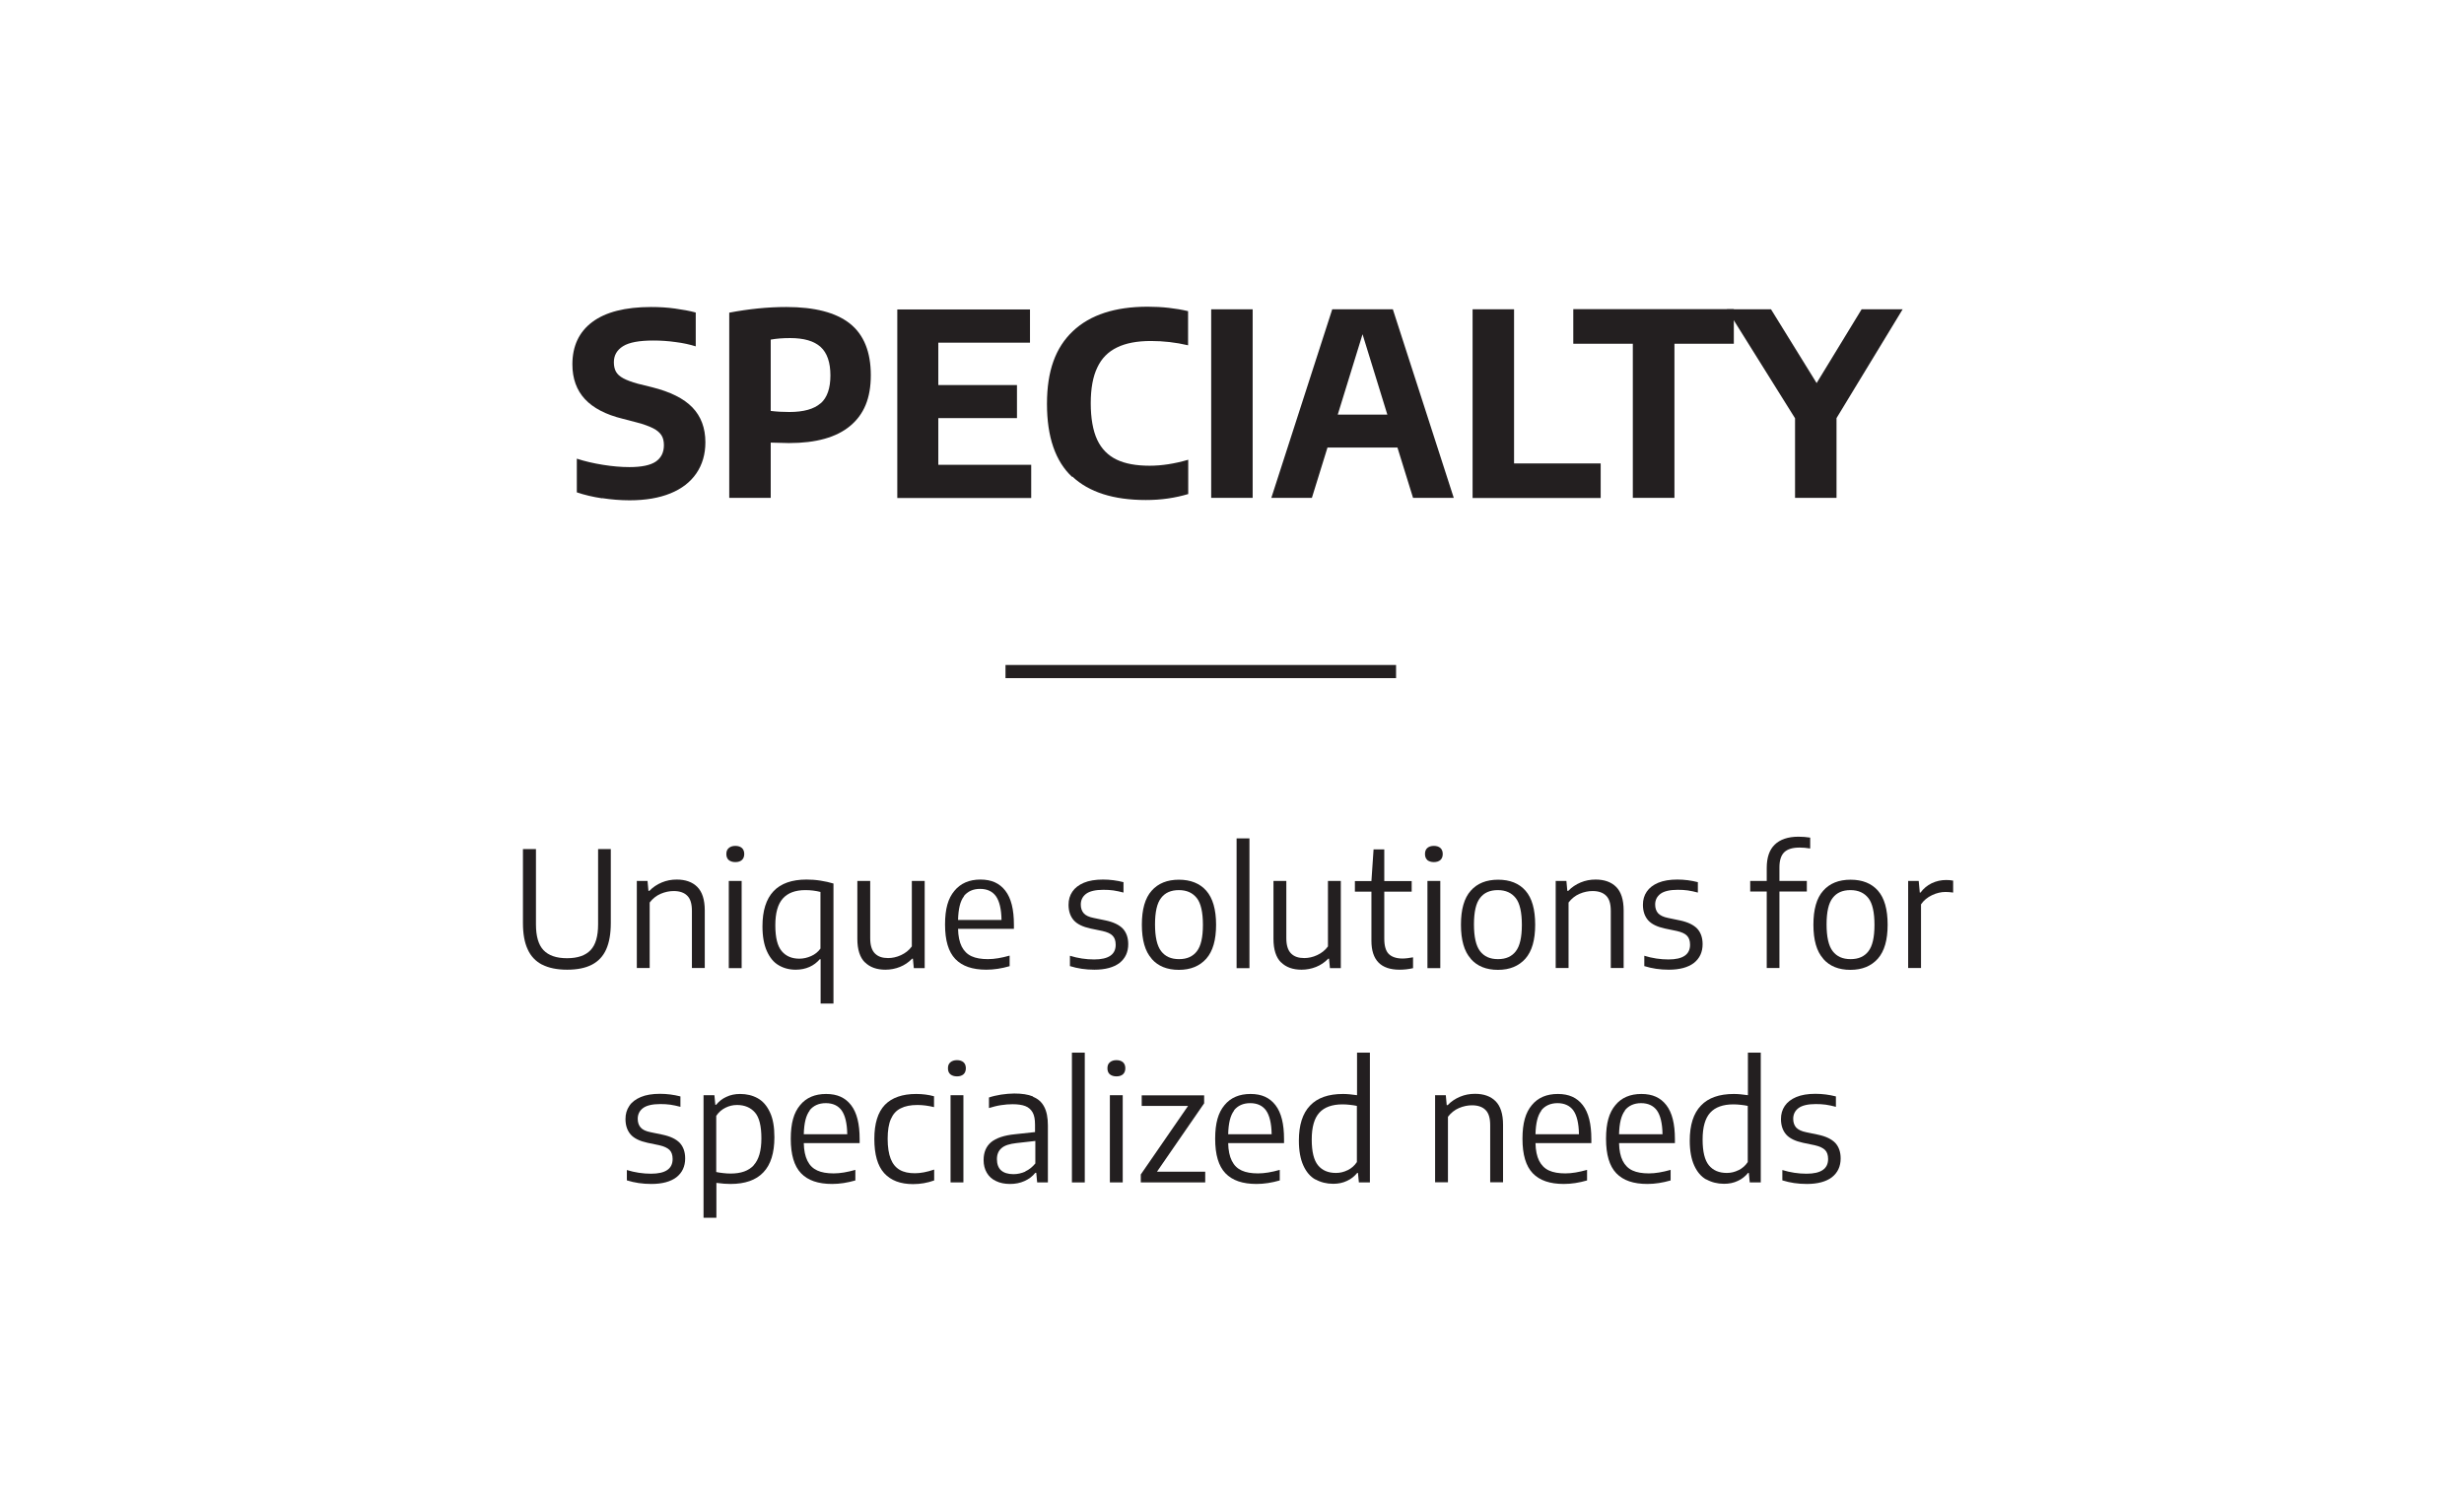 <svg xmlns="http://www.w3.org/2000/svg" id="Layer_2" data-name="Layer 2" viewBox="0 0 161 98.48"><defs><style>      .cls-1 {        fill: #231f20;      }      .cls-2 {        fill: none;        opacity: 0;      }    </style></defs><g id="Layer_1-2" data-name="Layer 1"><rect class="cls-2" width="161" height="98.48"></rect><g><path class="cls-1" d="M35.42,63.03c-.42-.22-.74-.55-.94-1-.21-.45-.31-1.02-.31-1.72v-4.83h.85v4.92c0,.77.16,1.33.49,1.68.33.35.84.53,1.54.53s1.21-.18,1.54-.53c.33-.35.49-.91.49-1.68v-4.92h.83v4.83c0,.7-.1,1.27-.3,1.72s-.51.78-.93,1c-.42.22-.96.33-1.62.33s-1.2-.11-1.63-.33Z"></path><path class="cls-1" d="M41.6,57.56h.71l.06.65h.06c.23-.24.5-.42.81-.55.31-.13.63-.19.98-.19.57,0,1.02.16,1.34.48s.49.83.49,1.54v3.76h-.84v-3.73c0-.47-.1-.8-.31-1-.2-.2-.5-.3-.88-.3-.28,0-.57.06-.85.18s-.52.31-.72.57v4.28h-.84v-5.7Z"></path><path class="cls-1" d="M47.61,56.19c-.1-.09-.15-.22-.15-.39s.05-.3.16-.39c.1-.09.25-.14.43-.14s.33.05.43.14.15.23.15.39-.05.3-.15.39c-.1.09-.24.14-.43.14s-.33-.05-.44-.14ZM47.62,63.26v-5.7h.84v5.7h-.84Z"></path><path class="cls-1" d="M53.61,62.68h-.05c-.18.21-.4.38-.67.5-.27.12-.57.18-.9.18-.42,0-.79-.1-1.11-.29-.33-.19-.58-.5-.77-.92-.19-.42-.29-.96-.29-1.62,0-2.04.96-3.06,2.88-3.06.3,0,.6.02.91.07s.59.11.85.19v7.84h-.84v-2.89ZM53,62.47c.25-.11.45-.27.61-.49v-3.7c-.31-.08-.64-.12-.99-.12-.65,0-1.14.18-1.47.55-.33.37-.49.95-.49,1.75s.14,1.36.42,1.69c.28.33.66.49,1.15.49.27,0,.52-.06.77-.17Z"></path><path class="cls-1" d="M56.51,62.88c-.32-.32-.49-.83-.49-1.53v-3.79h.84v3.74c0,.46.1.79.31,1s.49.3.86.3c.28,0,.56-.06.84-.19s.52-.31.71-.57v-4.28h.84v5.7h-.71l-.06-.62h-.05c-.23.24-.5.42-.8.54-.3.12-.62.18-.95.18-.56,0-1.01-.16-1.33-.48Z"></path><path class="cls-1" d="M66.25,60.69h-3.65c.01.48.09.86.24,1.16.15.29.36.5.64.63s.64.19,1.07.19.89-.08,1.42-.23v.69c-.52.15-1.02.23-1.52.23-.91,0-1.58-.23-2.03-.7-.45-.47-.67-1.22-.67-2.25s.2-1.71.61-2.2c.4-.49.97-.74,1.7-.74s1.25.24,1.63.73c.38.49.56,1.23.56,2.22v.26ZM62.99,58.56c-.25.31-.37.83-.39,1.55h2.84c-.01-.72-.14-1.24-.37-1.56-.23-.31-.57-.47-1.03-.47s-.81.16-1.06.47Z"></path><path class="cls-1" d="M69.91,63.13v-.68c.52.16,1.05.24,1.58.24.94,0,1.41-.32,1.41-.96,0-.26-.07-.46-.2-.59-.13-.14-.36-.24-.67-.31l-.77-.16c-.51-.11-.88-.29-1.1-.54s-.34-.59-.34-1.01c0-.33.08-.61.25-.86s.42-.44.75-.58.76-.21,1.25-.21c.46,0,.91.06,1.34.17v.68c-.23-.06-.45-.11-.66-.14-.21-.03-.43-.04-.66-.04-.51,0-.89.09-1.12.26s-.35.41-.35.7c0,.23.06.42.19.57s.35.25.66.31l.77.16c.52.11.89.29,1.13.54.23.25.35.59.35,1.01,0,.52-.19.93-.57,1.23-.38.29-.93.44-1.64.44-.58,0-1.1-.08-1.58-.23Z"></path><path class="cls-1" d="M75.25,62.64c-.43-.48-.64-1.22-.64-2.22s.21-1.74.64-2.22c.42-.48,1.02-.72,1.78-.72s1.37.24,1.79.72c.42.48.64,1.22.64,2.22s-.21,1.73-.64,2.22c-.43.48-1.02.73-1.79.73s-1.36-.24-1.78-.72ZM78.2,62.16c.27-.34.4-.92.4-1.73s-.13-1.41-.4-1.75-.65-.52-1.17-.52-.9.17-1.16.51c-.27.34-.4.92-.4,1.73s.13,1.4.4,1.75c.27.35.65.52,1.17.52s.9-.17,1.17-.52Z"></path><path class="cls-1" d="M80.8,63.26v-8.48h.84v8.48h-.84Z"></path><path class="cls-1" d="M83.7,62.88c-.32-.32-.49-.83-.49-1.53v-3.79h.84v3.74c0,.46.1.79.31,1s.49.3.86.3c.28,0,.56-.06.84-.19.28-.13.52-.31.71-.57v-4.28h.84v5.7h-.71l-.06-.62h-.05c-.23.24-.5.42-.8.54-.3.12-.62.18-.95.18-.56,0-1.01-.16-1.33-.48Z"></path><path class="cls-1" d="M92.33,62.55v.71c-.3.07-.59.1-.88.1-1.23,0-1.84-.63-1.84-1.89v-3.21h-1.08v-.69h1.08l.14-2.07h.7v2.07h1.79v.69h-1.79v3.08c0,.47.1.8.29.99s.49.3.9.3c.2,0,.43-.03.7-.08Z"></path><path class="cls-1" d="M93.26,56.19c-.1-.09-.15-.22-.15-.39s.05-.3.15-.39c.1-.09.25-.14.43-.14s.33.05.43.14.15.23.15.39-.05.3-.15.39c-.1.09-.25.14-.43.14s-.33-.05-.44-.14ZM93.27,63.26v-5.7h.84v5.7h-.84Z"></path><path class="cls-1" d="M96.1,62.64c-.43-.48-.64-1.22-.64-2.22s.21-1.74.64-2.22c.42-.48,1.02-.72,1.79-.72s1.37.24,1.79.72.63,1.22.63,2.22-.21,1.73-.64,2.22c-.43.48-1.02.73-1.79.73s-1.36-.24-1.78-.72ZM99.04,62.16c.27-.34.4-.92.4-1.73s-.13-1.41-.4-1.75-.65-.52-1.17-.52-.9.17-1.16.51c-.27.34-.4.92-.4,1.73s.13,1.4.4,1.75c.27.35.65.52,1.17.52s.9-.17,1.17-.52Z"></path><path class="cls-1" d="M101.64,57.56h.71l.06.65h.06c.23-.24.5-.42.81-.55.31-.13.63-.19.98-.19.57,0,1.02.16,1.34.48.32.32.49.83.49,1.54v3.76h-.84v-3.73c0-.47-.1-.8-.31-1-.2-.2-.5-.3-.88-.3-.28,0-.57.06-.85.18-.28.12-.52.31-.72.57v4.28h-.84v-5.7Z"></path><path class="cls-1" d="M107.44,63.13v-.68c.52.16,1.05.24,1.58.24.94,0,1.41-.32,1.41-.96,0-.26-.07-.46-.2-.59-.13-.14-.36-.24-.67-.31l-.77-.16c-.51-.11-.88-.29-1.1-.54s-.34-.59-.34-1.01c0-.33.08-.61.25-.86.17-.25.42-.44.75-.58.34-.14.75-.21,1.25-.21.46,0,.91.06,1.34.17v.68c-.23-.06-.45-.11-.66-.14-.21-.03-.43-.04-.66-.04-.51,0-.89.09-1.12.26-.23.17-.35.41-.35.7,0,.23.06.42.19.57.13.14.35.25.66.31l.77.16c.52.11.89.29,1.13.54.23.25.35.59.35,1.01,0,.52-.19.93-.57,1.23-.38.29-.93.44-1.64.44-.58,0-1.1-.08-1.58-.23Z"></path><path class="cls-1" d="M116.59,55.68c-.21.2-.32.53-.32.99v.89h1.79v.69h-1.79v5h-.83v-5h-1.08v-.69h1.08v-.85c0-.67.17-1.18.52-1.52.35-.34.87-.52,1.55-.52.26,0,.52.02.77.06v.71c-.24-.04-.47-.06-.69-.06-.46,0-.79.1-1,.3Z"></path><path class="cls-1" d="M119.13,62.64c-.43-.48-.64-1.22-.64-2.22s.21-1.74.64-2.22c.42-.48,1.02-.72,1.79-.72s1.37.24,1.79.72.63,1.22.63,2.22-.21,1.73-.64,2.22c-.43.48-1.02.73-1.79.73s-1.36-.24-1.78-.72ZM122.08,62.16c.27-.34.4-.92.4-1.73s-.13-1.41-.4-1.75-.65-.52-1.17-.52-.9.17-1.16.51c-.27.34-.4.92-.4,1.73s.13,1.4.4,1.75c.27.35.65.52,1.17.52s.9-.17,1.17-.52Z"></path><path class="cls-1" d="M124.67,57.56h.7l.07.76h.05c.19-.26.43-.46.73-.61.3-.14.61-.21.94-.21.15,0,.31.01.46.04v.78c-.15-.02-.32-.04-.49-.04-.3,0-.6.07-.89.21-.3.14-.54.34-.72.6v4.16h-.84v-5.7Z"></path><path class="cls-1" d="M40.96,77.13v-.68c.52.16,1.05.24,1.58.24.94,0,1.41-.32,1.41-.96,0-.26-.07-.46-.2-.59s-.36-.24-.67-.31l-.77-.16c-.51-.11-.88-.29-1.1-.54s-.34-.59-.34-1.01c0-.33.08-.61.25-.86.16-.25.42-.44.75-.58s.76-.21,1.25-.21c.46,0,.91.06,1.34.17v.68c-.23-.06-.45-.11-.66-.14s-.43-.04-.66-.04c-.51,0-.89.09-1.12.26-.23.17-.35.41-.35.7,0,.23.06.42.19.57s.35.25.66.31l.77.16c.52.11.89.29,1.13.54.23.25.35.59.35,1.01,0,.52-.19.93-.57,1.23-.38.29-.93.44-1.64.44-.58,0-1.1-.08-1.58-.23Z"></path><path class="cls-1" d="M45.96,71.56h.72l.06.63h.05c.18-.22.4-.4.67-.52.27-.13.57-.19.9-.19.43,0,.81.09,1.15.28.34.19.6.49.8.92.2.42.29.96.29,1.63,0,1.02-.24,1.79-.72,2.29-.48.51-1.2.76-2.15.76-.25,0-.56-.02-.92-.07v2.28h-.84v-8.01ZM49.25,76.13c.33-.36.5-.94.5-1.75s-.14-1.37-.42-1.69-.67-.49-1.17-.49c-.27,0-.52.06-.76.18-.24.12-.44.29-.6.53v3.67c.13.03.28.05.45.07.17.02.33.03.49.03.68,0,1.18-.18,1.51-.54Z"></path><path class="cls-1" d="M56.17,74.69h-3.65c.01.48.09.86.24,1.16s.36.5.64.63.64.19,1.07.19.89-.08,1.42-.23v.69c-.52.15-1.02.23-1.52.23-.91,0-1.58-.23-2.03-.7-.45-.47-.67-1.22-.67-2.25s.2-1.71.61-2.2c.4-.49.97-.73,1.7-.73s1.25.24,1.63.73c.38.49.56,1.23.56,2.22v.26ZM52.91,72.56c-.25.32-.37.83-.39,1.55h2.84c-.01-.72-.14-1.24-.37-1.56-.23-.31-.57-.47-1.03-.47s-.81.16-1.06.47Z"></path><path class="cls-1" d="M57.77,76.65c-.43-.48-.64-1.22-.64-2.23s.23-1.75.69-2.23c.46-.47,1.14-.71,2.04-.71.42,0,.81.05,1.17.15v.71c-.37-.09-.73-.14-1.08-.14-.45,0-.81.07-1.1.22-.29.14-.5.38-.64.7-.14.32-.21.75-.21,1.29s.07.98.2,1.31.33.57.59.72c.26.15.59.22.99.22.37,0,.79-.08,1.26-.24v.71c-.44.16-.9.24-1.38.24-.83,0-1.45-.24-1.88-.71Z"></path><path class="cls-1" d="M62.09,70.19c-.1-.09-.15-.22-.15-.39s.05-.3.16-.39c.1-.09.25-.14.43-.14s.33.05.43.14c.1.09.15.23.15.39s-.05.3-.15.39-.24.14-.43.14-.33-.05-.44-.14ZM62.11,77.26v-5.7h.84v5.7h-.84Z"></path><path class="cls-1" d="M67.51,71.67c.32.13.56.34.72.65.16.3.24.71.24,1.21v3.73h-.7l-.06-.63h-.06c-.18.23-.42.41-.71.54-.29.13-.6.19-.94.19-.35,0-.66-.06-.92-.19-.26-.12-.46-.3-.6-.54s-.21-.51-.21-.83c0-.5.16-.89.49-1.17.33-.27.85-.45,1.57-.52l1.3-.14v-.49c0-.34-.05-.61-.16-.8-.11-.19-.27-.33-.48-.41-.21-.08-.49-.12-.83-.12-.23,0-.49.02-.75.06-.27.04-.53.11-.79.19v-.69c.23-.08.5-.14.8-.19.3-.04.58-.07.85-.07.5,0,.9.06,1.22.19ZM66.99,76.54c.25-.11.47-.29.66-.52v-1.47l-1.24.14c-.44.05-.77.15-.97.33-.2.17-.3.41-.3.72s.09.57.27.73.45.25.81.25c.27,0,.53-.06.78-.17Z"></path><path class="cls-1" d="M70.04,77.26v-8.48h.84v8.48h-.84Z"></path><path class="cls-1" d="M72.51,70.19c-.1-.09-.15-.22-.15-.39s.05-.3.16-.39c.1-.09.25-.14.43-.14s.33.05.43.14c.1.09.15.23.15.39s-.05.3-.15.39-.24.14-.43.14-.33-.05-.44-.14ZM72.52,77.26v-5.7h.84v5.7h-.84Z"></path><path class="cls-1" d="M75.6,76.56h3.15v.7h-4.21v-.52l3.09-4.48h-3.03v-.69h4.08v.52l-3.09,4.48Z"></path><path class="cls-1" d="M83.9,74.69h-3.65c.01.48.09.86.24,1.16s.36.5.64.63.64.19,1.07.19.89-.08,1.42-.23v.69c-.52.15-1.02.23-1.52.23-.91,0-1.58-.23-2.03-.7-.45-.47-.67-1.22-.67-2.25s.2-1.71.61-2.2c.4-.49.97-.73,1.7-.73s1.25.24,1.63.73c.38.49.56,1.23.56,2.22v.26ZM80.64,72.56c-.25.32-.37.83-.39,1.55h2.84c-.01-.72-.14-1.24-.37-1.56-.23-.31-.57-.47-1.03-.47s-.81.16-1.06.47Z"></path><path class="cls-1" d="M85.95,77.07c-.34-.19-.6-.5-.79-.92s-.29-.96-.29-1.62c0-1.02.24-1.78.73-2.29.48-.51,1.2-.76,2.15-.76.27,0,.58.03.92.08v-2.78h.84v8.48h-.72l-.06-.62h-.05c-.18.22-.4.4-.67.52-.27.13-.57.19-.9.19-.43,0-.82-.1-1.16-.29ZM88.06,76.46c.24-.12.44-.29.6-.53v-3.67c-.13-.03-.28-.05-.45-.07-.17-.02-.33-.03-.49-.03-.67,0-1.18.18-1.51.54-.33.36-.5.94-.5,1.75s.14,1.36.41,1.69c.27.33.66.5,1.17.5.27,0,.52-.06.76-.18Z"></path><path class="cls-1" d="M93.76,71.56h.71l.06.65h.06c.23-.24.5-.42.81-.55.31-.13.63-.19.98-.19.57,0,1.02.16,1.34.48.32.32.49.83.49,1.54v3.76h-.84v-3.73c0-.47-.1-.8-.31-1-.2-.2-.5-.3-.88-.3-.28,0-.57.06-.85.18-.28.12-.52.31-.72.57v4.28h-.84v-5.7Z"></path><path class="cls-1" d="M103.98,74.69h-3.65c.01.48.09.86.24,1.16.15.29.36.5.64.63s.64.19,1.07.19.88-.08,1.42-.23v.69c-.52.15-1.02.23-1.52.23-.91,0-1.58-.23-2.03-.7s-.67-1.22-.67-2.25.2-1.71.61-2.2c.4-.49.97-.73,1.7-.73s1.25.24,1.63.73c.38.49.56,1.23.56,2.22v.26ZM100.72,72.56c-.25.32-.37.83-.39,1.55h2.84c-.01-.72-.14-1.24-.37-1.56-.23-.31-.58-.47-1.03-.47s-.81.16-1.06.47Z"></path><path class="cls-1" d="M109.44,74.69h-3.65c.01.48.09.86.24,1.16.15.29.36.5.64.63s.64.19,1.07.19.88-.08,1.42-.23v.69c-.52.15-1.02.23-1.52.23-.91,0-1.58-.23-2.03-.7s-.67-1.22-.67-2.25.2-1.71.61-2.2c.4-.49.97-.73,1.7-.73s1.25.24,1.63.73c.38.49.56,1.23.56,2.22v.26ZM106.18,72.56c-.25.32-.37.83-.39,1.55h2.84c-.01-.72-.14-1.24-.37-1.56-.23-.31-.58-.47-1.03-.47s-.81.16-1.06.47Z"></path><path class="cls-1" d="M111.49,77.07c-.34-.19-.6-.5-.79-.92s-.29-.96-.29-1.62c0-1.02.24-1.78.73-2.29.48-.51,1.2-.76,2.15-.76.27,0,.58.03.92.08v-2.78h.84v8.48h-.72l-.06-.62h-.05c-.18.22-.4.4-.67.52-.27.13-.57.19-.9.19-.43,0-.82-.1-1.16-.29ZM113.6,76.46c.24-.12.44-.29.6-.53v-3.67c-.13-.03-.28-.05-.45-.07-.17-.02-.33-.03-.49-.03-.67,0-1.18.18-1.51.54-.33.36-.5.94-.5,1.75s.14,1.36.41,1.69c.27.33.66.5,1.17.5.27,0,.52-.06.76-.18Z"></path><path class="cls-1" d="M116.46,77.13v-.68c.52.16,1.05.24,1.58.24.94,0,1.41-.32,1.41-.96,0-.26-.07-.46-.2-.59s-.36-.24-.67-.31l-.77-.16c-.51-.11-.88-.29-1.1-.54s-.34-.59-.34-1.01c0-.33.08-.61.25-.86.17-.25.42-.44.75-.58.34-.14.75-.21,1.25-.21.46,0,.91.06,1.34.17v.68c-.23-.06-.45-.11-.66-.14s-.43-.04-.66-.04c-.51,0-.89.09-1.12.26-.23.17-.35.41-.35.7,0,.23.06.42.19.57.13.14.35.25.66.31l.77.16c.52.11.89.29,1.13.54.23.25.35.59.35,1.01,0,.52-.19.93-.57,1.23-.38.29-.93.44-1.64.44-.58,0-1.1-.08-1.58-.23Z"></path></g><g><path class="cls-1" d="M39.34,32.56c-.6-.09-1.15-.22-1.65-.39v-2.2c.52.17,1.08.3,1.7.4s1.2.15,1.74.15c.79,0,1.37-.12,1.72-.36.35-.24.53-.6.53-1.07,0-.26-.05-.48-.16-.65s-.29-.33-.55-.46-.61-.26-1.07-.38l-.92-.24c-1.1-.27-1.92-.7-2.46-1.28s-.82-1.34-.82-2.27c0-1.19.43-2.12,1.3-2.77.87-.65,2.15-.98,3.84-.98.54,0,1.06.03,1.56.1s.96.15,1.36.26v2.21c-.39-.12-.83-.22-1.32-.28-.49-.07-.97-.1-1.45-.1-.92,0-1.58.12-1.98.37-.4.25-.6.6-.6,1.05,0,.25.05.46.14.62s.25.31.48.43c.22.12.54.24.94.35l.93.23c1.2.3,2.08.74,2.64,1.32.56.58.85,1.34.85,2.28,0,.78-.2,1.46-.59,2.03s-.96,1.01-1.7,1.31c-.74.3-1.63.45-2.66.45-.6,0-1.2-.05-1.79-.14Z"></path><path class="cls-1" d="M47.65,20.43c1.26-.24,2.5-.37,3.73-.37,1.85,0,3.24.36,4.15,1.08s1.37,1.85,1.37,3.37-.45,2.57-1.35,3.32-2.23,1.12-4,1.12c-.25,0-.65-.01-1.19-.03v3.61h-2.71v-12.11ZM53.62,26.36c.43-.38.64-.99.64-1.83s-.21-1.47-.64-1.86c-.43-.39-1.09-.58-1.99-.58-.46,0-.88.03-1.27.1v4.66c.4.05.81.07,1.22.07.93,0,1.61-.19,2.04-.57Z"></path><path class="cls-1" d="M61.31,30.37h6.07v2.17h-8.75v-12.32h8.67v2.17h-5.99v2.77h5.14v2.16h-5.14v3.06Z"></path><path class="cls-1" d="M70.05,31.16c-1.09-1.02-1.64-2.61-1.64-4.77s.56-3.68,1.69-4.75,2.76-1.6,4.89-1.6c.95,0,1.83.1,2.64.29v2.23c-.81-.19-1.62-.28-2.43-.28-.9,0-1.64.14-2.21.42-.58.28-1.01.71-1.29,1.31-.29.6-.43,1.38-.43,2.34s.14,1.78.42,2.38c.28.6.71,1.03,1.27,1.3.56.27,1.28.4,2.16.4.79,0,1.63-.13,2.52-.39v2.24c-.4.12-.84.22-1.32.29-.48.07-.96.1-1.45.1-2.11,0-3.71-.51-4.8-1.53Z"></path><path class="cls-1" d="M79.14,32.53v-12.32h2.71v12.32h-2.71Z"></path><path class="cls-1" d="M92.33,32.53l-1.02-3.29h-4.57l-1.02,3.29h-2.65l3.98-12.32h3.96l3.98,12.32h-2.67ZM87.4,27.09h3.25l-1.62-5.25-1.62,5.25Z"></path><path class="cls-1" d="M96.22,32.53v-12.32h2.71v10.07h5.66v2.26h-8.38Z"></path><path class="cls-1" d="M106.69,32.53v-10.07h-3.89v-2.26h10.49v2.26h-3.88v10.07h-2.72Z"></path><path class="cls-1" d="M124.32,20.21l-4.32,7.11v5.21h-2.71v-5.2l-4.45-7.12h2.88l2.98,4.82,2.94-4.82h2.68Z"></path></g><rect class="cls-1" x="65.7" y="43.45" width="25.52" height=".86"></rect></g></svg>